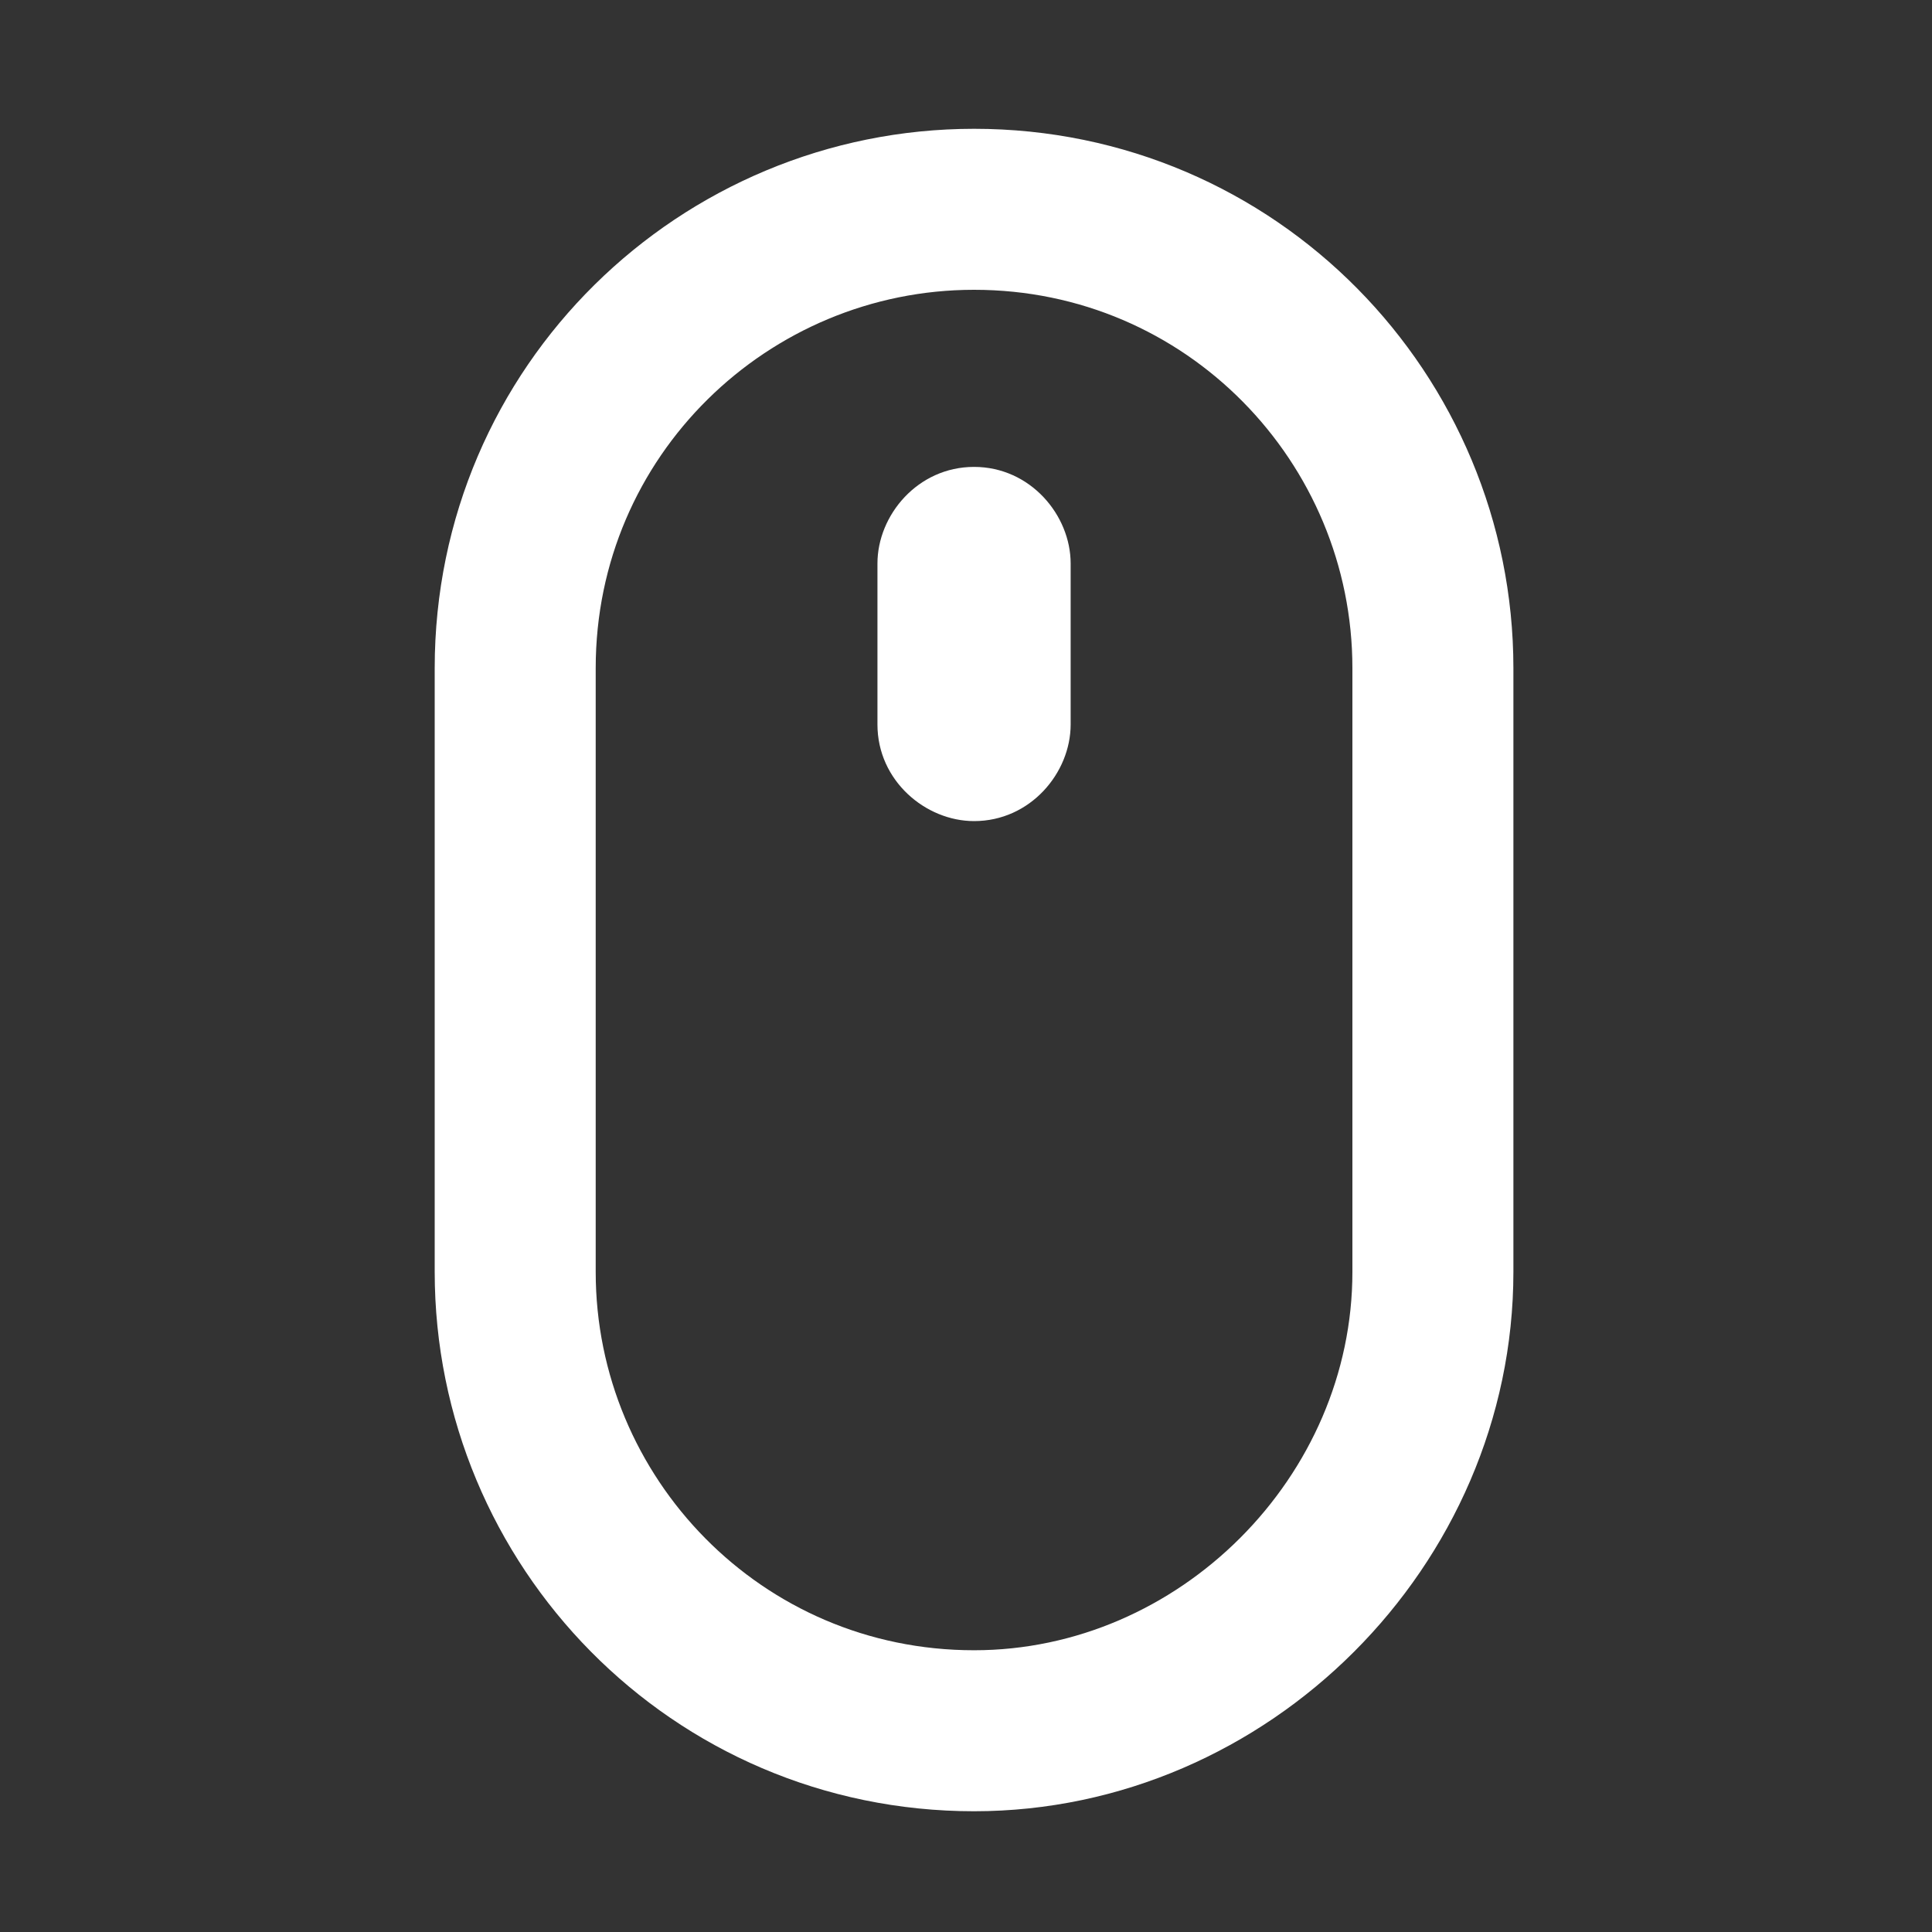 <?xml version="1.0" encoding="UTF-8"?> <!-- Generator: Adobe Illustrator 23.0.1, SVG Export Plug-In . SVG Version: 6.00 Build 0) --> <svg xmlns="http://www.w3.org/2000/svg" xmlns:xlink="http://www.w3.org/1999/xlink" id="Слой_1" x="0px" y="0px" viewBox="0 0 24 24" style="enable-background:new 0 0 24 24;" xml:space="preserve"><rect x="0" y="0" width="24" height="24" fill="#333333" stroke="none"/> <style type="text/css"> .st0{fill:none;stroke:#FFFFFF;stroke-width:2;stroke-miterlimit:10;} .st1{fill:#FFFFFF;} </style> <path class="st0" d="M12.1,21.5L12.1,21.5c-3.2,0-5.7-2.6-5.7-5.7V8.3c0-3.2,2.6-5.7,5.7-5.7h0c3.2,0,5.7,2.6,5.7,5.7v7.5 C17.8,18.9,15.2,21.5,12.1,21.5z"></path> <g> <path class="st1" d="M12.1,5.8c-0.7,0-1.2,0.6-1.2,1.2v2c0,0.7,0.6,1.2,1.2,1.2c0.7,0,1.2-0.6,1.2-1.2V7 C13.3,6.4,12.8,5.8,12.1,5.8z"></path> </g> </svg> 